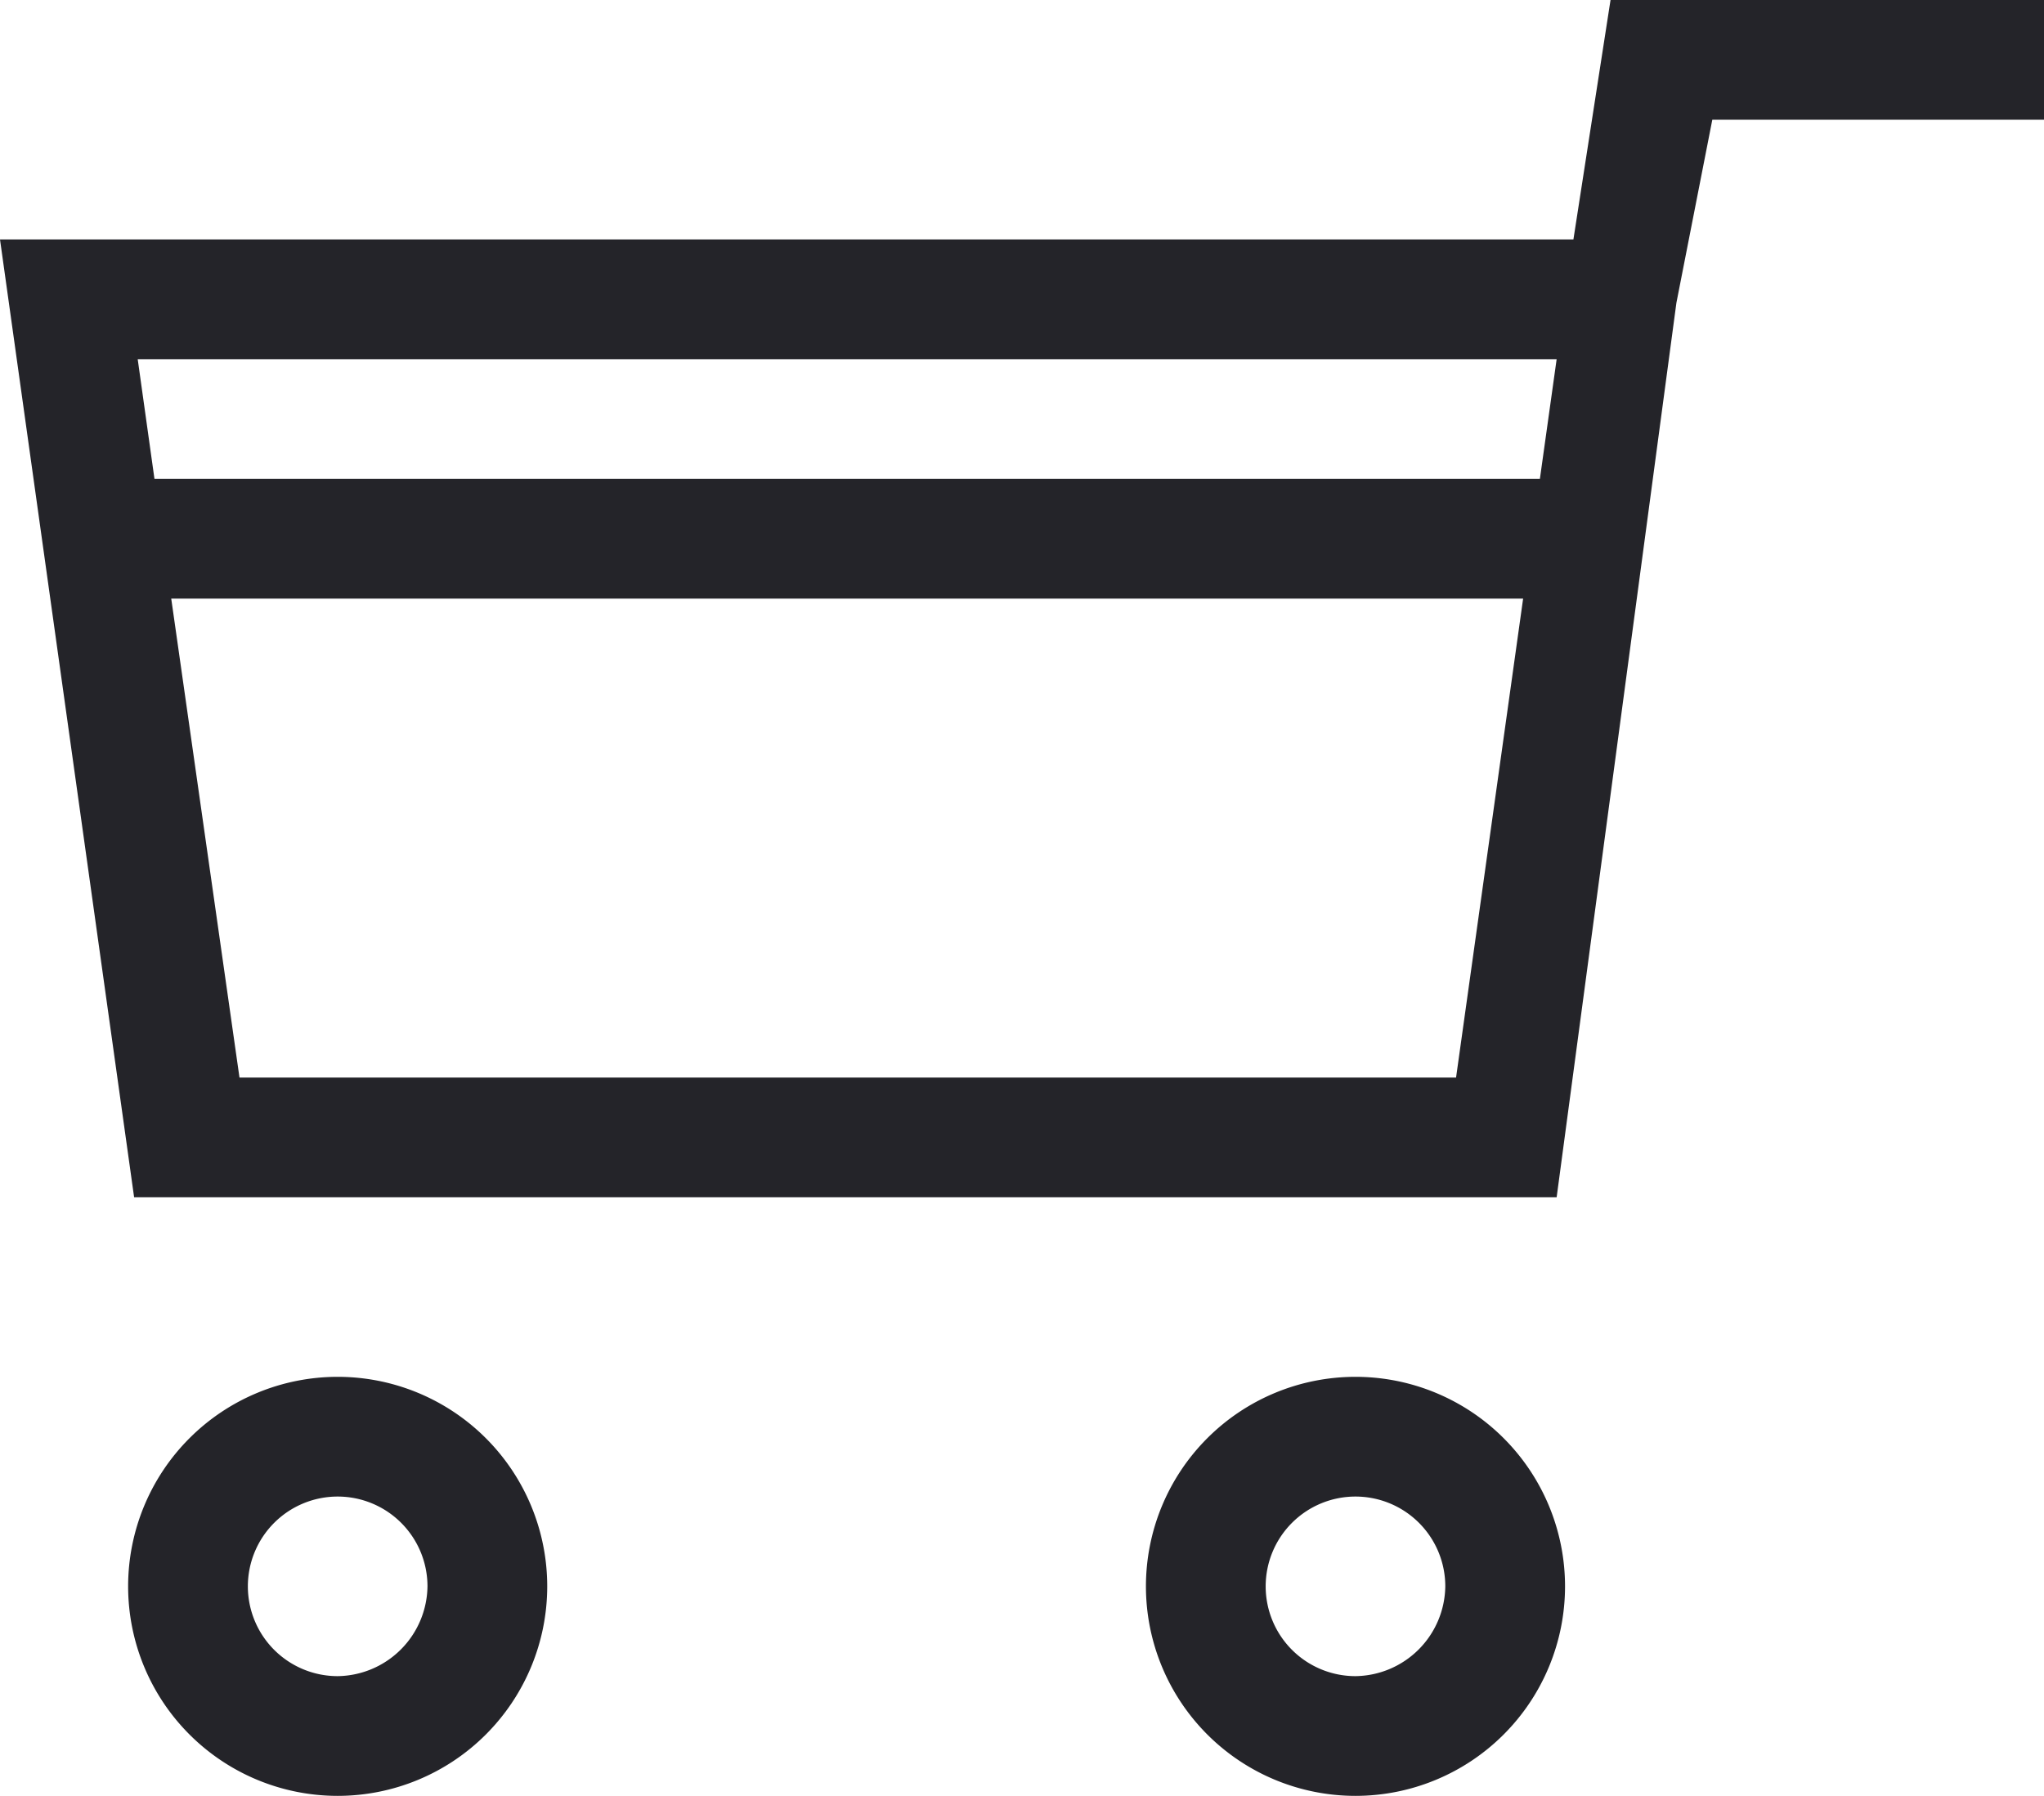 <svg id="cart" xmlns="http://www.w3.org/2000/svg" viewBox="0 0 17.07 15">
  <defs>
    <style>
      .cls-1 {
        fill: #242429;
      }
    </style>
  </defs>
  <g id="レイヤー_1" data-name="レイヤー 1">
    <path id="パス_3" data-name="パス 3" class="cls-1" d="M2.82,11.5a1.75,1.75,0,1,0,1.75,1.75A1.75,1.75,0,0,0,2.82,11.5Zm0,2.5a.75.75,0,1,1,.75-.75.76.76,0,0,1-.75.75Z"/>
    <path id="パス_4" data-name="パス 4" class="cls-1" d="M11.32,11.5a1.75,1.75,0,1,0,1.75,1.75,1.75,1.75,0,0,0-1.75-1.75Zm0,2.5a.75.75,0,1,1,.75-.75.76.76,0,0,1-.75.75Z"/>
    <path id="パス_5" data-name="パス 5" class="cls-1" d="M13.45,0l-.31,2H0l1.12,8H13l1-7.47L14.3,1h2.77V0ZM12.16,9H2L1.43,5H12.72Zm.7-5H1.29L1.15,3H13Z"/>
  </g>
</svg>
